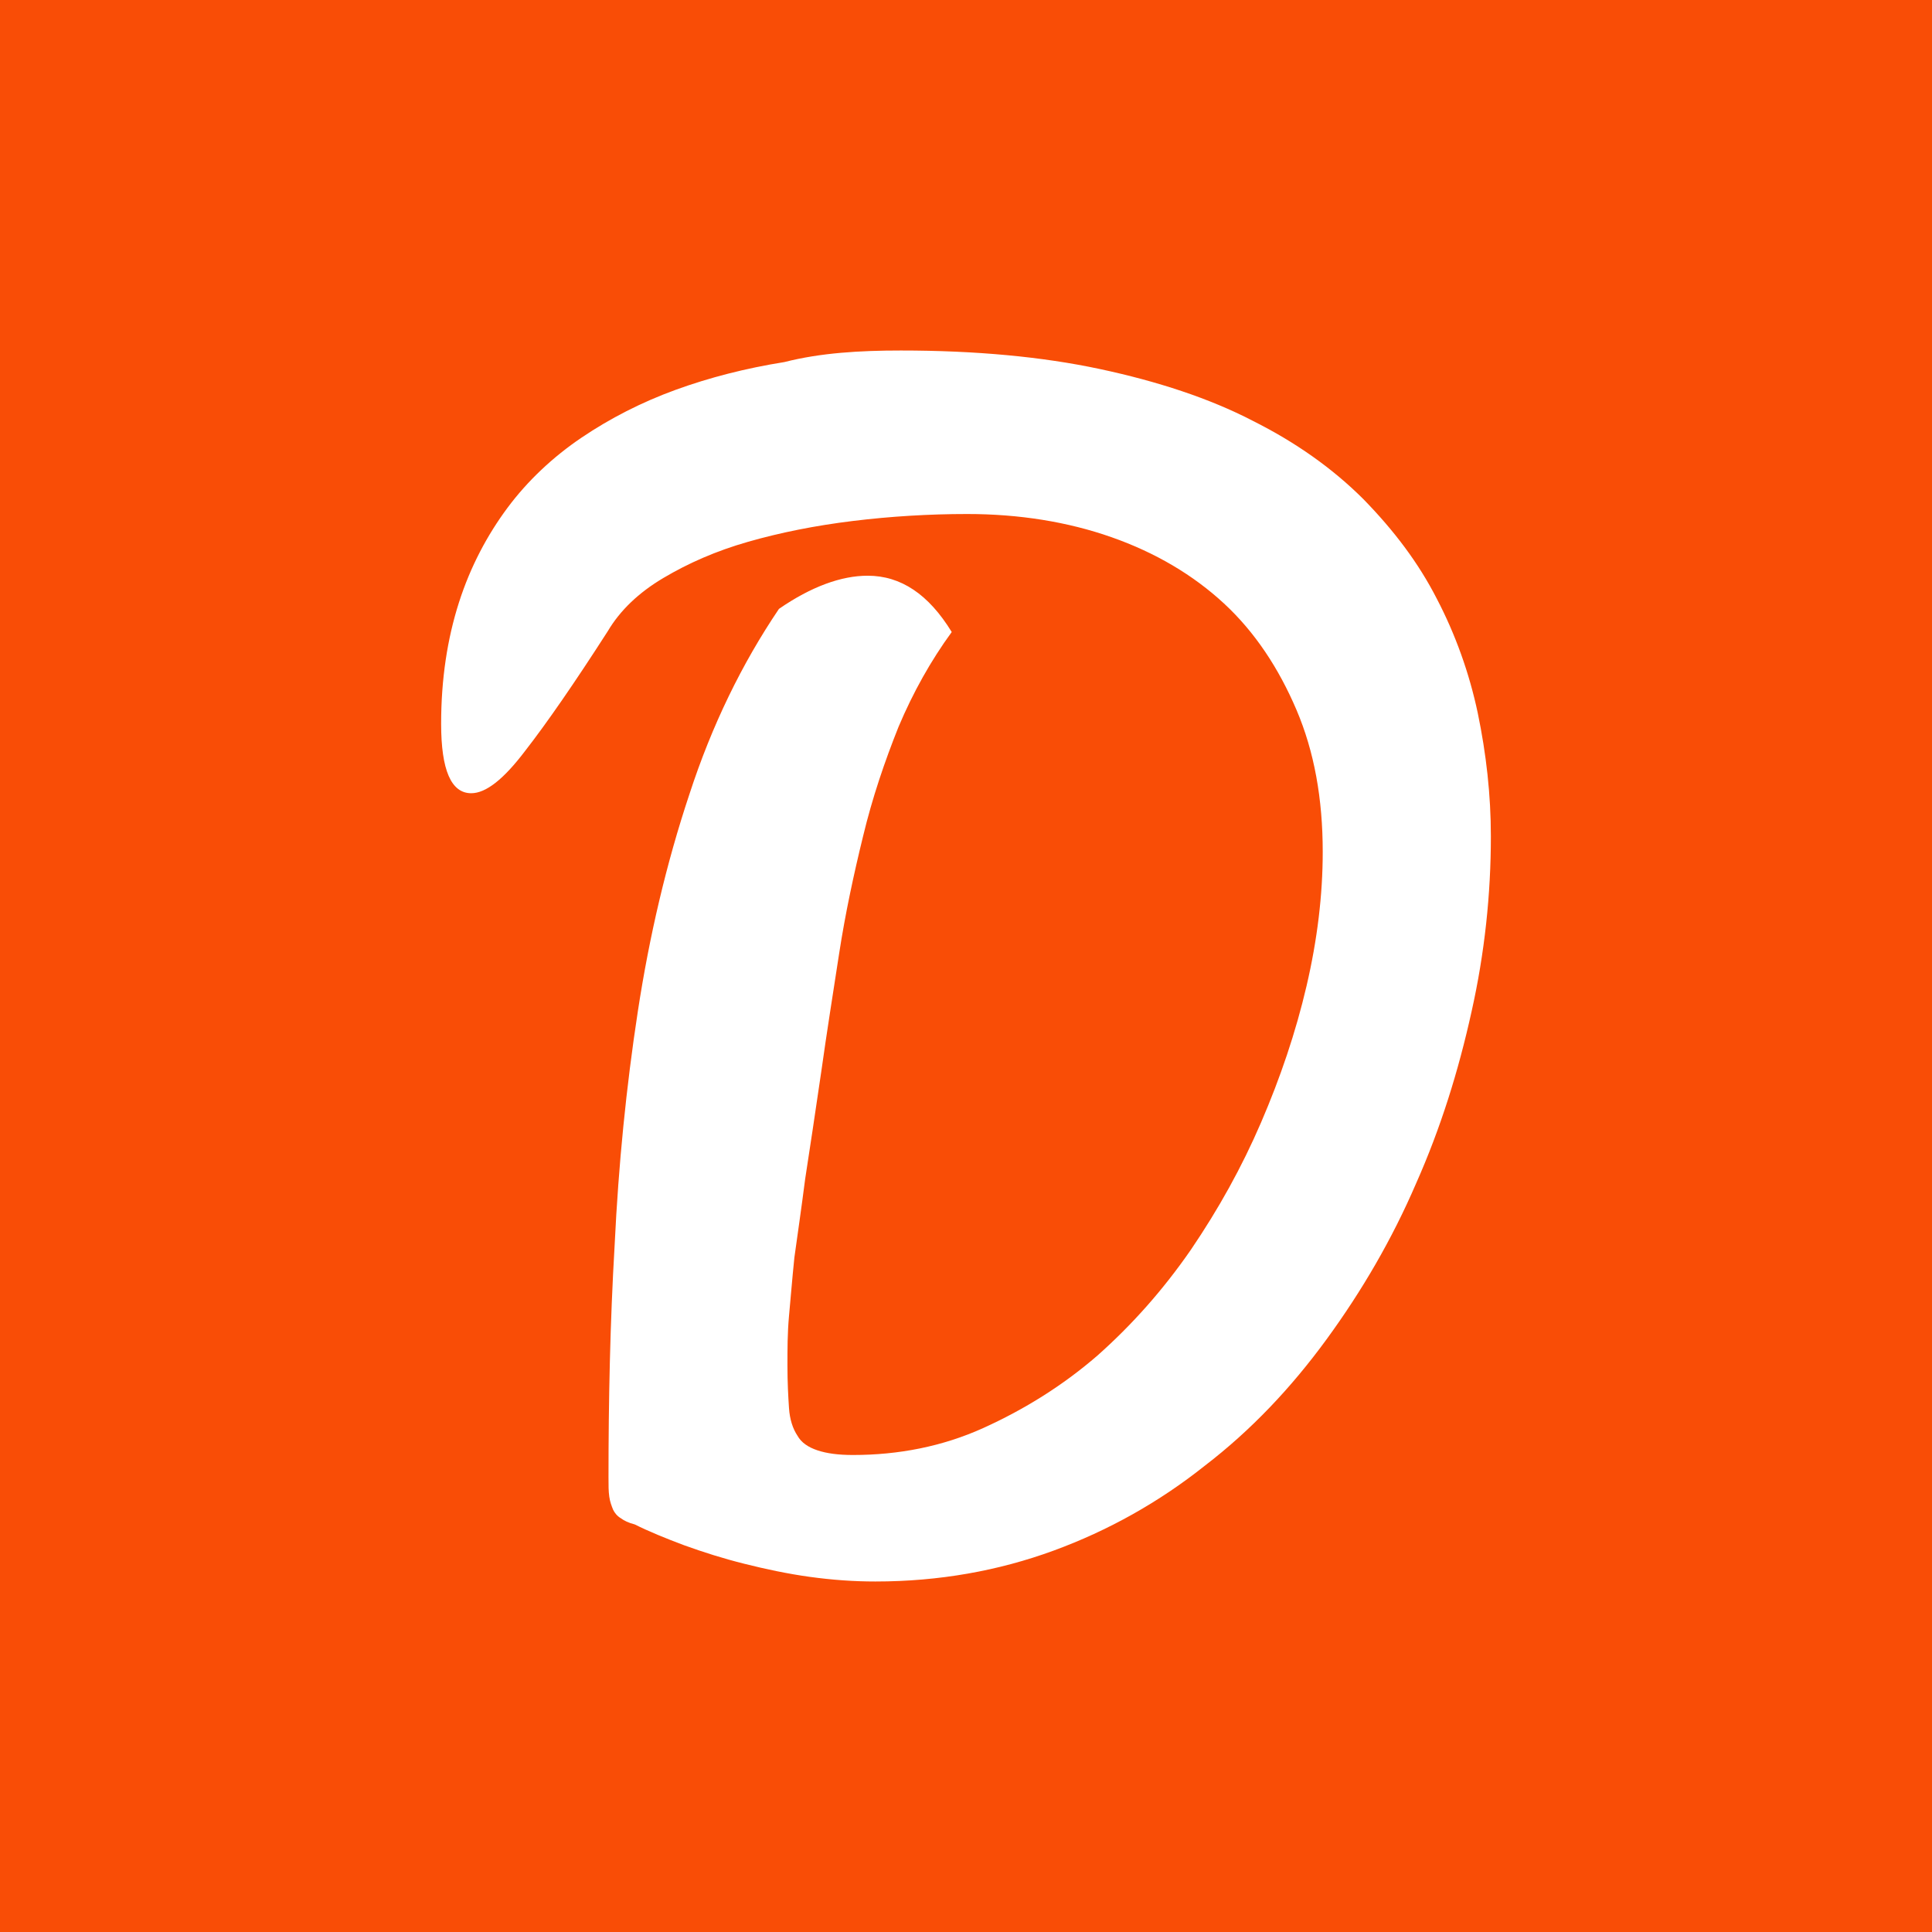 <?xml version="1.0" encoding="utf-8"?>
<!-- Generator: Adobe Illustrator 27.5.0, SVG Export Plug-In . SVG Version: 6.00 Build 0)  -->
<svg version="1.1" id="Layer_1" xmlns="http://www.w3.org/2000/svg" xmlns:xlink="http://www.w3.org/1999/xlink" x="0px" y="0px"
	 viewBox="0 0 1200 1200" style="enable-background:new 0 0 1200 1200;" xml:space="preserve">
<style type="text/css">
	.st0{fill:#F94D06;}
	.st1{fill:#FFFFFF;}
</style>
<rect class="st0" width="1200" height="1200"/>
<path class="st1" d="M559.518,217.706c46.469,0,87.669,3.833,123.599,11.498
	c35.93,7.665,68.027,18.204,94.855,32.097c26.828,13.414,49.823,29.702,68.986,48.865
	c18.684,19.163,34.013,39.283,45.511,61.799c11.498,22.037,20.121,45.99,25.391,70.902
	c5.27,25.39,8.144,50.781,8.144,76.651c0,35.93-3.833,72.339-11.977,108.748
	c-8.144,36.888-19.163,72.339-34.492,106.832c-14.851,34.493-33.535,66.59-55.571,96.771
	c-22.037,30.181-46.949,56.53-75.693,78.567c-28.265,22.516-59.883,40.241-93.897,52.697
	c-34.013,12.456-70.902,19.163-110.664,19.163c-13.414,0-26.828-0.958-40.721-2.874
	c-13.893-1.916-27.307-4.791-40.721-8.144s-25.391-7.186-37.367-11.498
	c-11.498-4.312-22.037-8.623-30.66-12.935c-3.833-0.958-6.707-2.395-8.623-3.832
	c-2.395-1.437-3.833-3.354-4.791-5.27c-0.958-2.395-1.916-4.791-2.395-8.144
	c-0.479-3.354-0.479-6.707-0.479-11.977c0-46.948,0.958-95.813,3.833-144.678
	c2.395-49.823,7.186-97.729,14.372-144.678c7.186-46.948,17.725-91.981,32.097-135.096
	c13.893-42.637,32.577-80.962,55.572-114.976c20.121-13.893,38.804-20.6,55.093-20.6
	c20.6,0,37.846,11.498,52.218,34.972c-12.935,17.725-23.953,37.367-33.056,58.925
	c-8.623,21.558-16.288,44.074-22.037,68.027c-5.749,23.474-11.019,47.907-14.851,72.818
	c-3.832,24.911-7.665,48.865-11.019,72.818c-3.833,26.349-7.186,48.386-10.06,67.069
	c-2.395,18.684-4.791,34.972-6.707,48.865c-1.437,13.893-2.395,26.349-3.353,36.409
	c-0.958,10.539-0.958,20.6-0.958,30.66c0,10.539,0.479,19.163,0.958,26.349
	c0.479,7.186,2.395,12.935,5.27,17.246c2.395,4.312,6.707,7.186,12.456,9.102
	c5.749,1.916,12.935,2.874,22.037,2.874c28.265,0,55.572-5.27,80.962-16.767
	c25.391-11.498,49.344-26.349,70.902-45.032c21.558-19.163,40.721-40.721,57.967-65.632
	c17.246-25.39,31.618-51.26,43.595-79.046c11.977-27.786,21.558-56.051,28.265-84.795
	c6.707-28.744,10.06-56.53,10.06-83.357c0-33.056-5.27-62.279-16.288-88.148
	c-11.019-25.87-25.87-48.386-45.032-66.111c-19.163-17.725-42.637-31.618-69.943-41.2
	c-27.307-9.581-57.488-14.372-89.585-14.372c-23.474,0-47.428,1.437-70.902,4.312
	c-23.474,2.874-45.032,7.186-65.153,12.935c-20.121,5.749-37.367,13.414-52.697,22.516
	c-15.33,9.102-26.828,20.121-34.492,33.055c-20.6,32.097-37.846,57.009-51.26,74.255
	c-13.414,17.725-24.432,26.349-33.535,26.349c-12.456,0-18.684-14.372-18.684-43.116
	c0-27.786,3.833-52.697,11.019-75.213c7.186-22.516,17.725-42.158,30.181-58.925
	s28.265-31.618,45.99-43.595c17.725-11.977,37.367-22.037,58.446-29.702
	c21.079-7.665,43.595-13.414,67.548-17.246C509.695,219.143,534.128,217.706,559.518,217.706z"/>
</svg>
